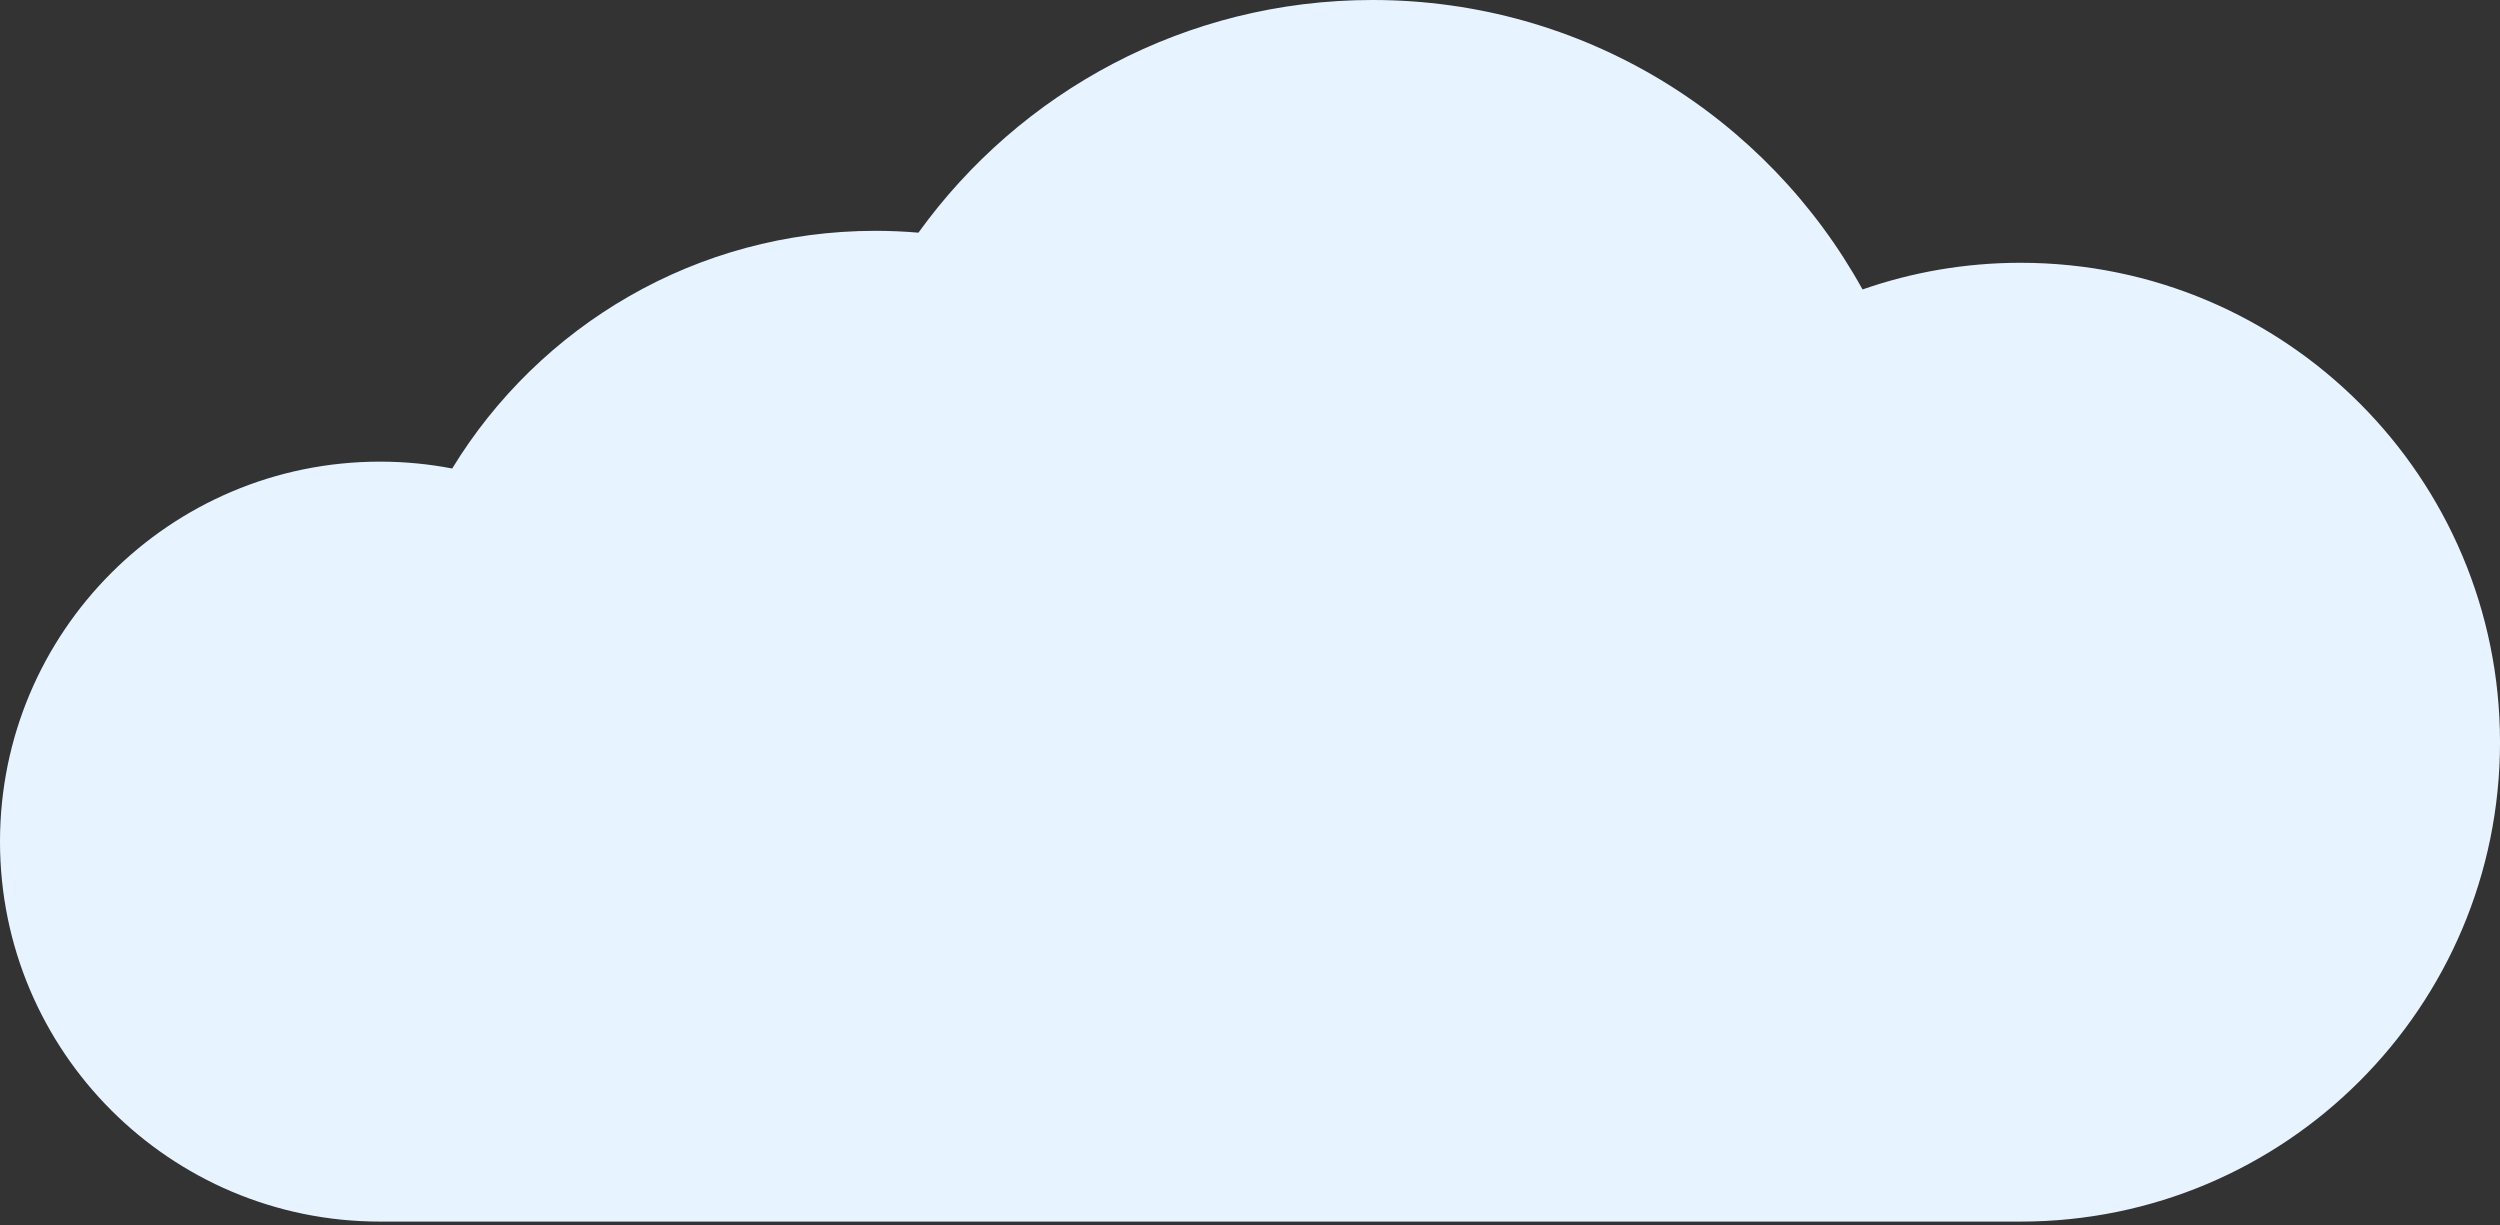 <?xml version="1.0" encoding="UTF-8"?>
<svg xmlns="http://www.w3.org/2000/svg" width="251" height="123" viewBox="0 0 251 123" fill="none">
  <rect x="0" y="0" width="251" height="123" fill="#333333" stroke="none"/>
  <path fill-rule="evenodd" clip-rule="evenodd" d="M137.8 0C119.028 0 102.407 9.211 92.211 23.361C90.785 23.238 89.343 23.175 87.885 23.175C69.894 23.175 54.134 32.728 45.4 47.038C43.053 46.586 40.629 46.349 38.149 46.349C17.08 46.349 0 63.429 0 84.499C0 105.568 17.08 122.647 38.149 122.648V122.648H202.868V122.648H202.868C229.451 122.648 251 101.099 251 74.516C251 47.934 229.451 26.384 202.868 26.384C197.307 26.384 191.967 27.327 186.998 29.062C177.436 11.736 158.989 0 137.8 0Z" fill="#E7F4FF"></path>
</svg>

